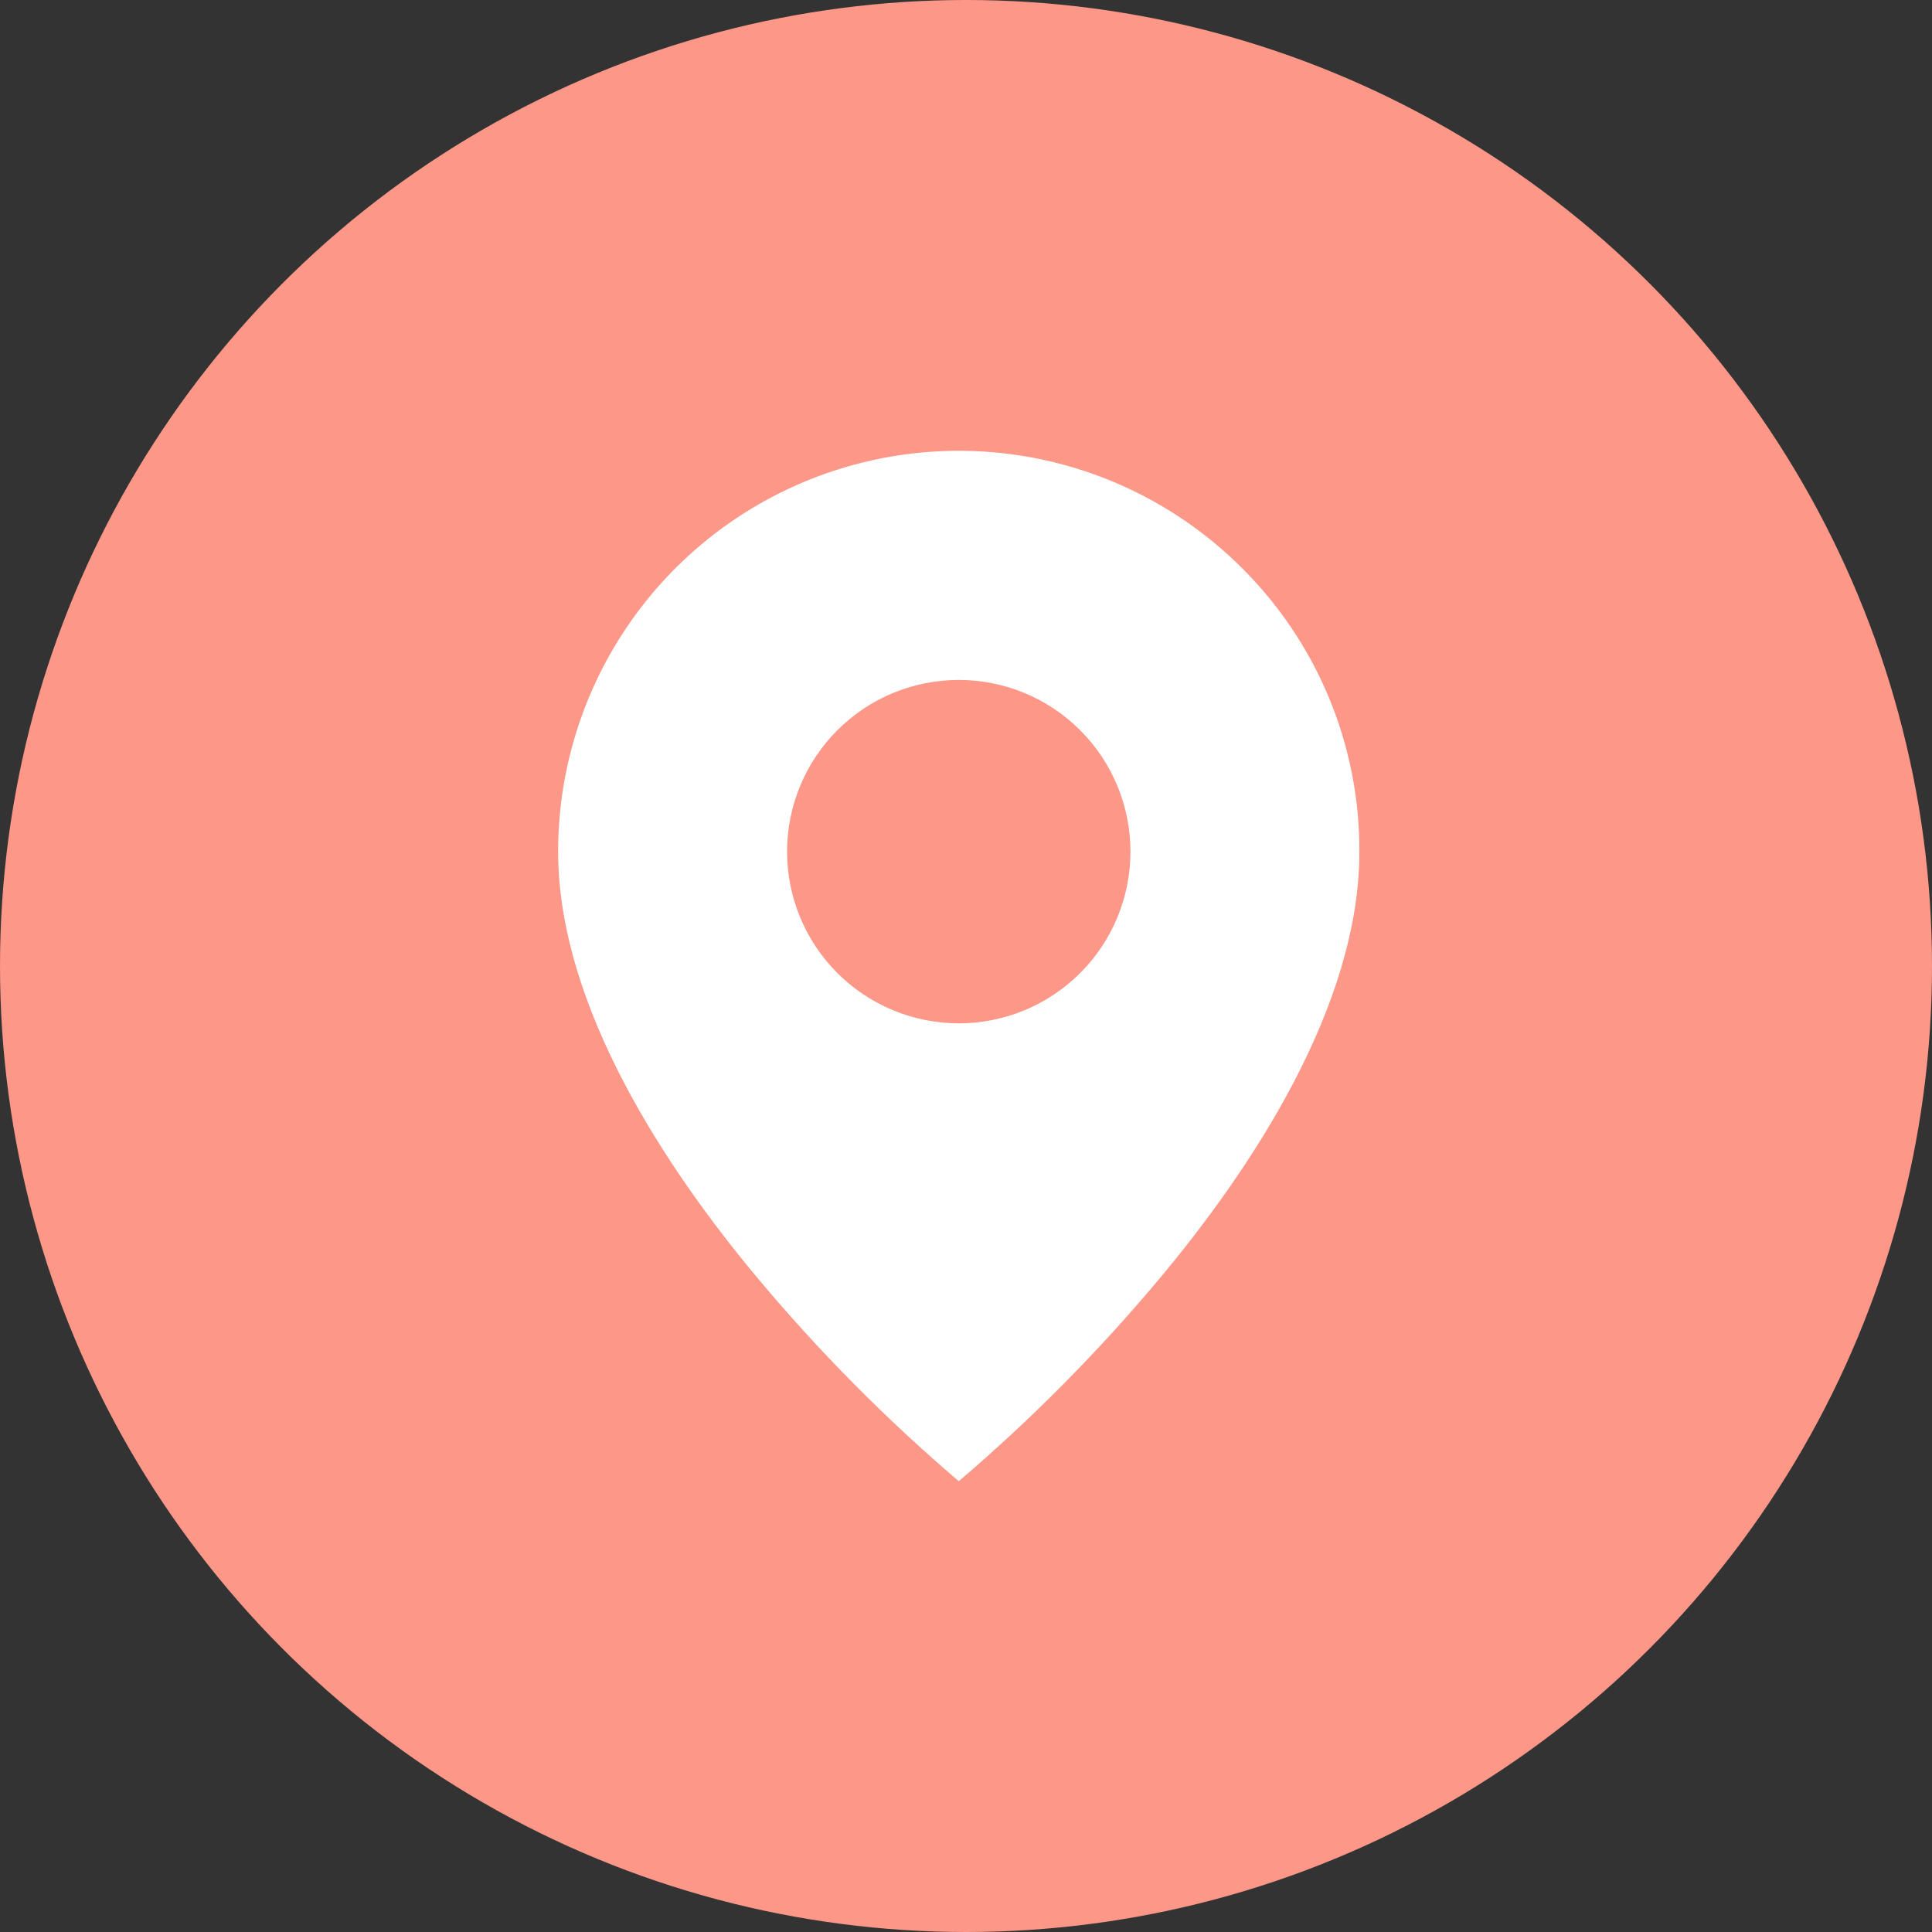 <svg width="90" height="90" viewBox="0 0 90 90" fill="none" xmlns="http://www.w3.org/2000/svg">
<rect x="0" y="0" width="90" height="90" fill="#333333" stroke="none"/>
<circle cx="45" cy="45" r="45" fill="#FD9788"/>
<path d="M44.663 69C41.295 66.128 38.174 62.978 35.331 59.586C31.066 54.491 26 46.903 26 39.672C25.998 35.98 27.092 32.369 29.143 29.299C31.193 26.228 34.109 23.834 37.521 22.421C40.932 21.008 44.686 20.638 48.308 21.359C51.93 22.081 55.256 23.86 57.866 26.472C59.603 28.202 60.981 30.26 61.918 32.525C62.855 34.791 63.334 37.22 63.326 39.672C63.326 46.903 58.26 54.491 53.995 59.586C51.152 62.978 48.031 66.128 44.663 69ZM44.663 31.674C42.542 31.674 40.507 32.517 39.007 34.017C37.507 35.517 36.665 37.551 36.665 39.672C36.665 41.794 37.507 43.828 39.007 45.328C40.507 46.828 42.542 47.671 44.663 47.671C46.784 47.671 48.819 46.828 50.319 45.328C51.819 43.828 52.661 41.794 52.661 39.672C52.661 37.551 51.819 35.517 50.319 34.017C48.819 32.517 46.784 31.674 44.663 31.674Z" fill="white"/>
</svg>
